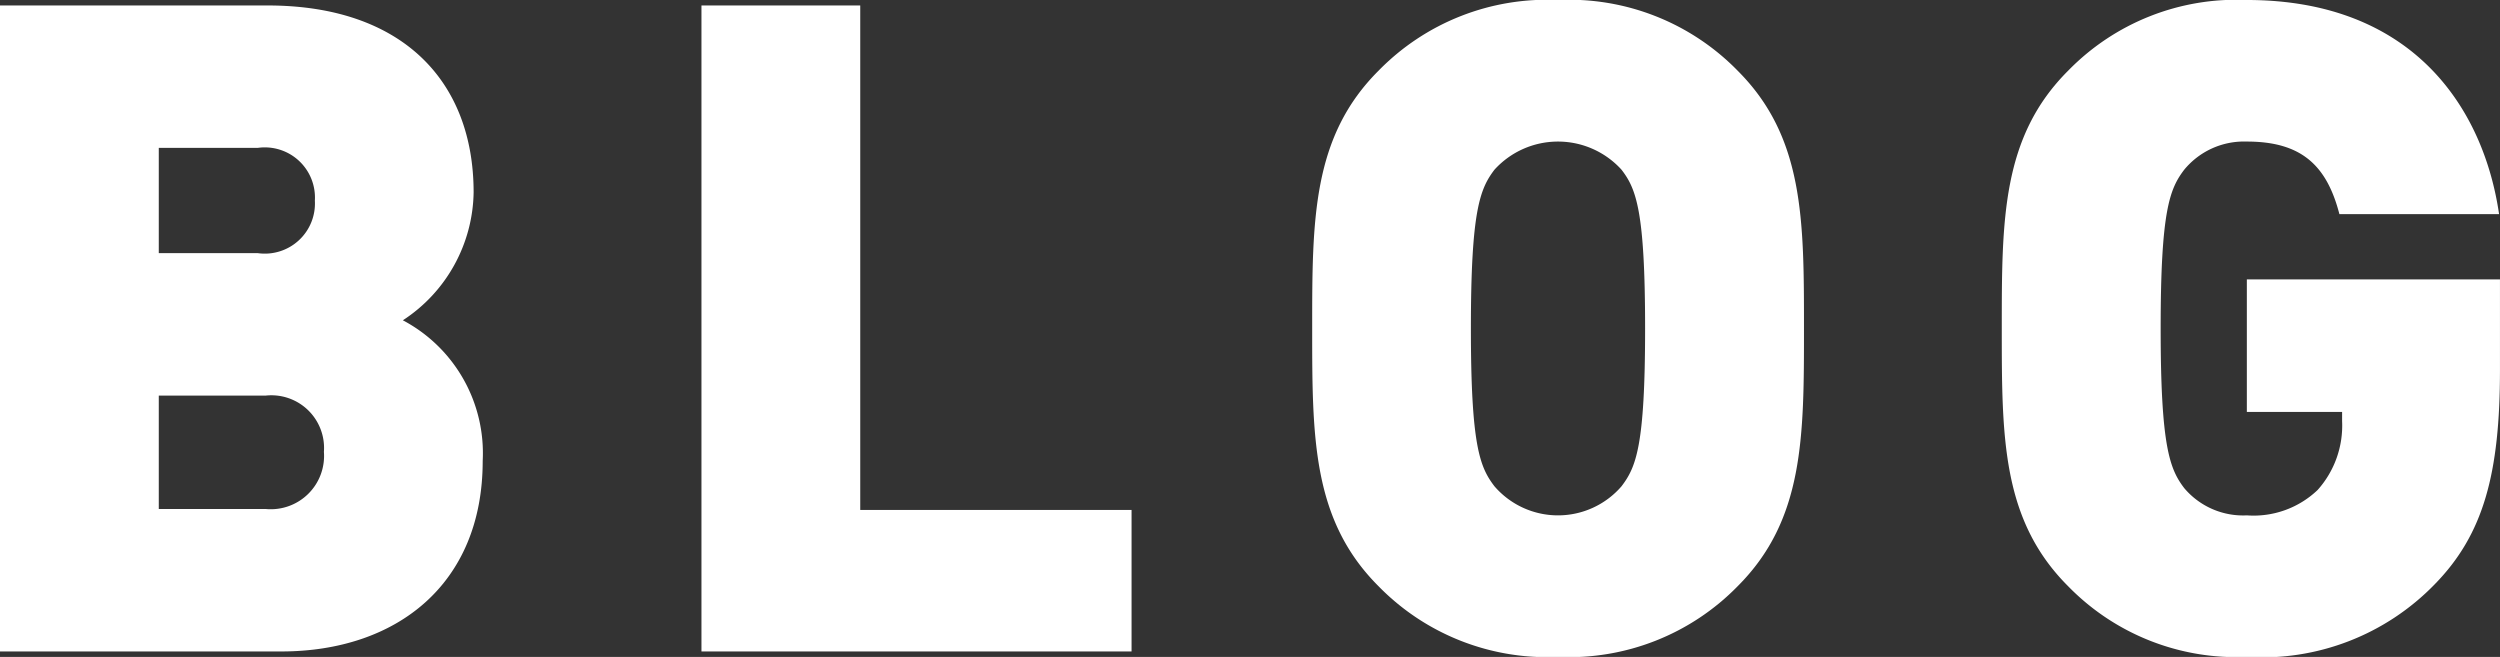 <svg xmlns="http://www.w3.org/2000/svg" width="104.688" height="27.508" viewBox="0 0 104.688 27.508"><rect x="0" y="0" width="104.688" height="27.508" fill="#333333" stroke="none"/><defs><style>.cls-1{fill:#fff;}</style></defs><g id="レイヤー_2" data-name="レイヤー 2"><g id="レイヤー_1-2" data-name="レイヤー 1"><path class="cls-1" d="M11.778,27.28H0V.229H11.209c5.623,0,8.624,3.153,8.624,7.826a6.51,6.51,0,0,1-2.963,5.357,6.294,6.294,0,0,1,3.343,5.89C20.213,24.469,16.6,27.28,11.778,27.28ZM10.791,6.193H6.649V10.6h4.142a2.1,2.1,0,0,0,2.394-2.2A2.1,2.1,0,0,0,10.791,6.193Zm.342,10.372H6.649v4.75h4.484a2.232,2.232,0,0,0,2.431-2.393A2.206,2.206,0,0,0,11.133,16.565Z"/><path class="cls-1" d="M29.374,27.28V.229h6.649V21.354H47.384V27.28Z"/><path class="cls-1" d="M72.768,24.545a9.868,9.868,0,0,1-7.523,2.963,9.865,9.865,0,0,1-7.522-2.963c-2.775-2.774-2.775-6.232-2.775-10.791s0-8.017,2.775-10.79A9.862,9.862,0,0,1,65.245,0a9.865,9.865,0,0,1,7.523,2.964c2.774,2.773,2.774,6.231,2.774,10.79S75.542,21.771,72.768,24.545ZM67.9,7.105a3.592,3.592,0,0,0-5.318,0c-.608.8-.988,1.71-.988,6.649s.38,5.813.988,6.611a3.515,3.515,0,0,0,5.318,0c.609-.8.989-1.672.989-6.611S68.513,7.9,67.9,7.105Z"/><path class="cls-1" d="M101.952,24.469a10.071,10.071,0,0,1-7.865,3.039A9.836,9.836,0,0,1,86.6,24.545c-2.775-2.774-2.775-6.232-2.775-10.791s0-8.017,2.775-10.79A9.833,9.833,0,0,1,94.087,0C101.04,0,104,4.521,104.649,8.967H97.963c-.532-2.052-1.6-3.039-3.876-3.039a3.244,3.244,0,0,0-2.621,1.177c-.609.8-.988,1.71-.988,6.649s.379,5.89.988,6.687a3.225,3.225,0,0,0,2.621,1.14,3.881,3.881,0,0,0,2.964-1.063,4.04,4.04,0,0,0,1.025-2.888v-.38H94.087V11.7h10.6v3.762C104.688,19.833,104,22.379,101.952,24.469Z"/></g></g></svg>